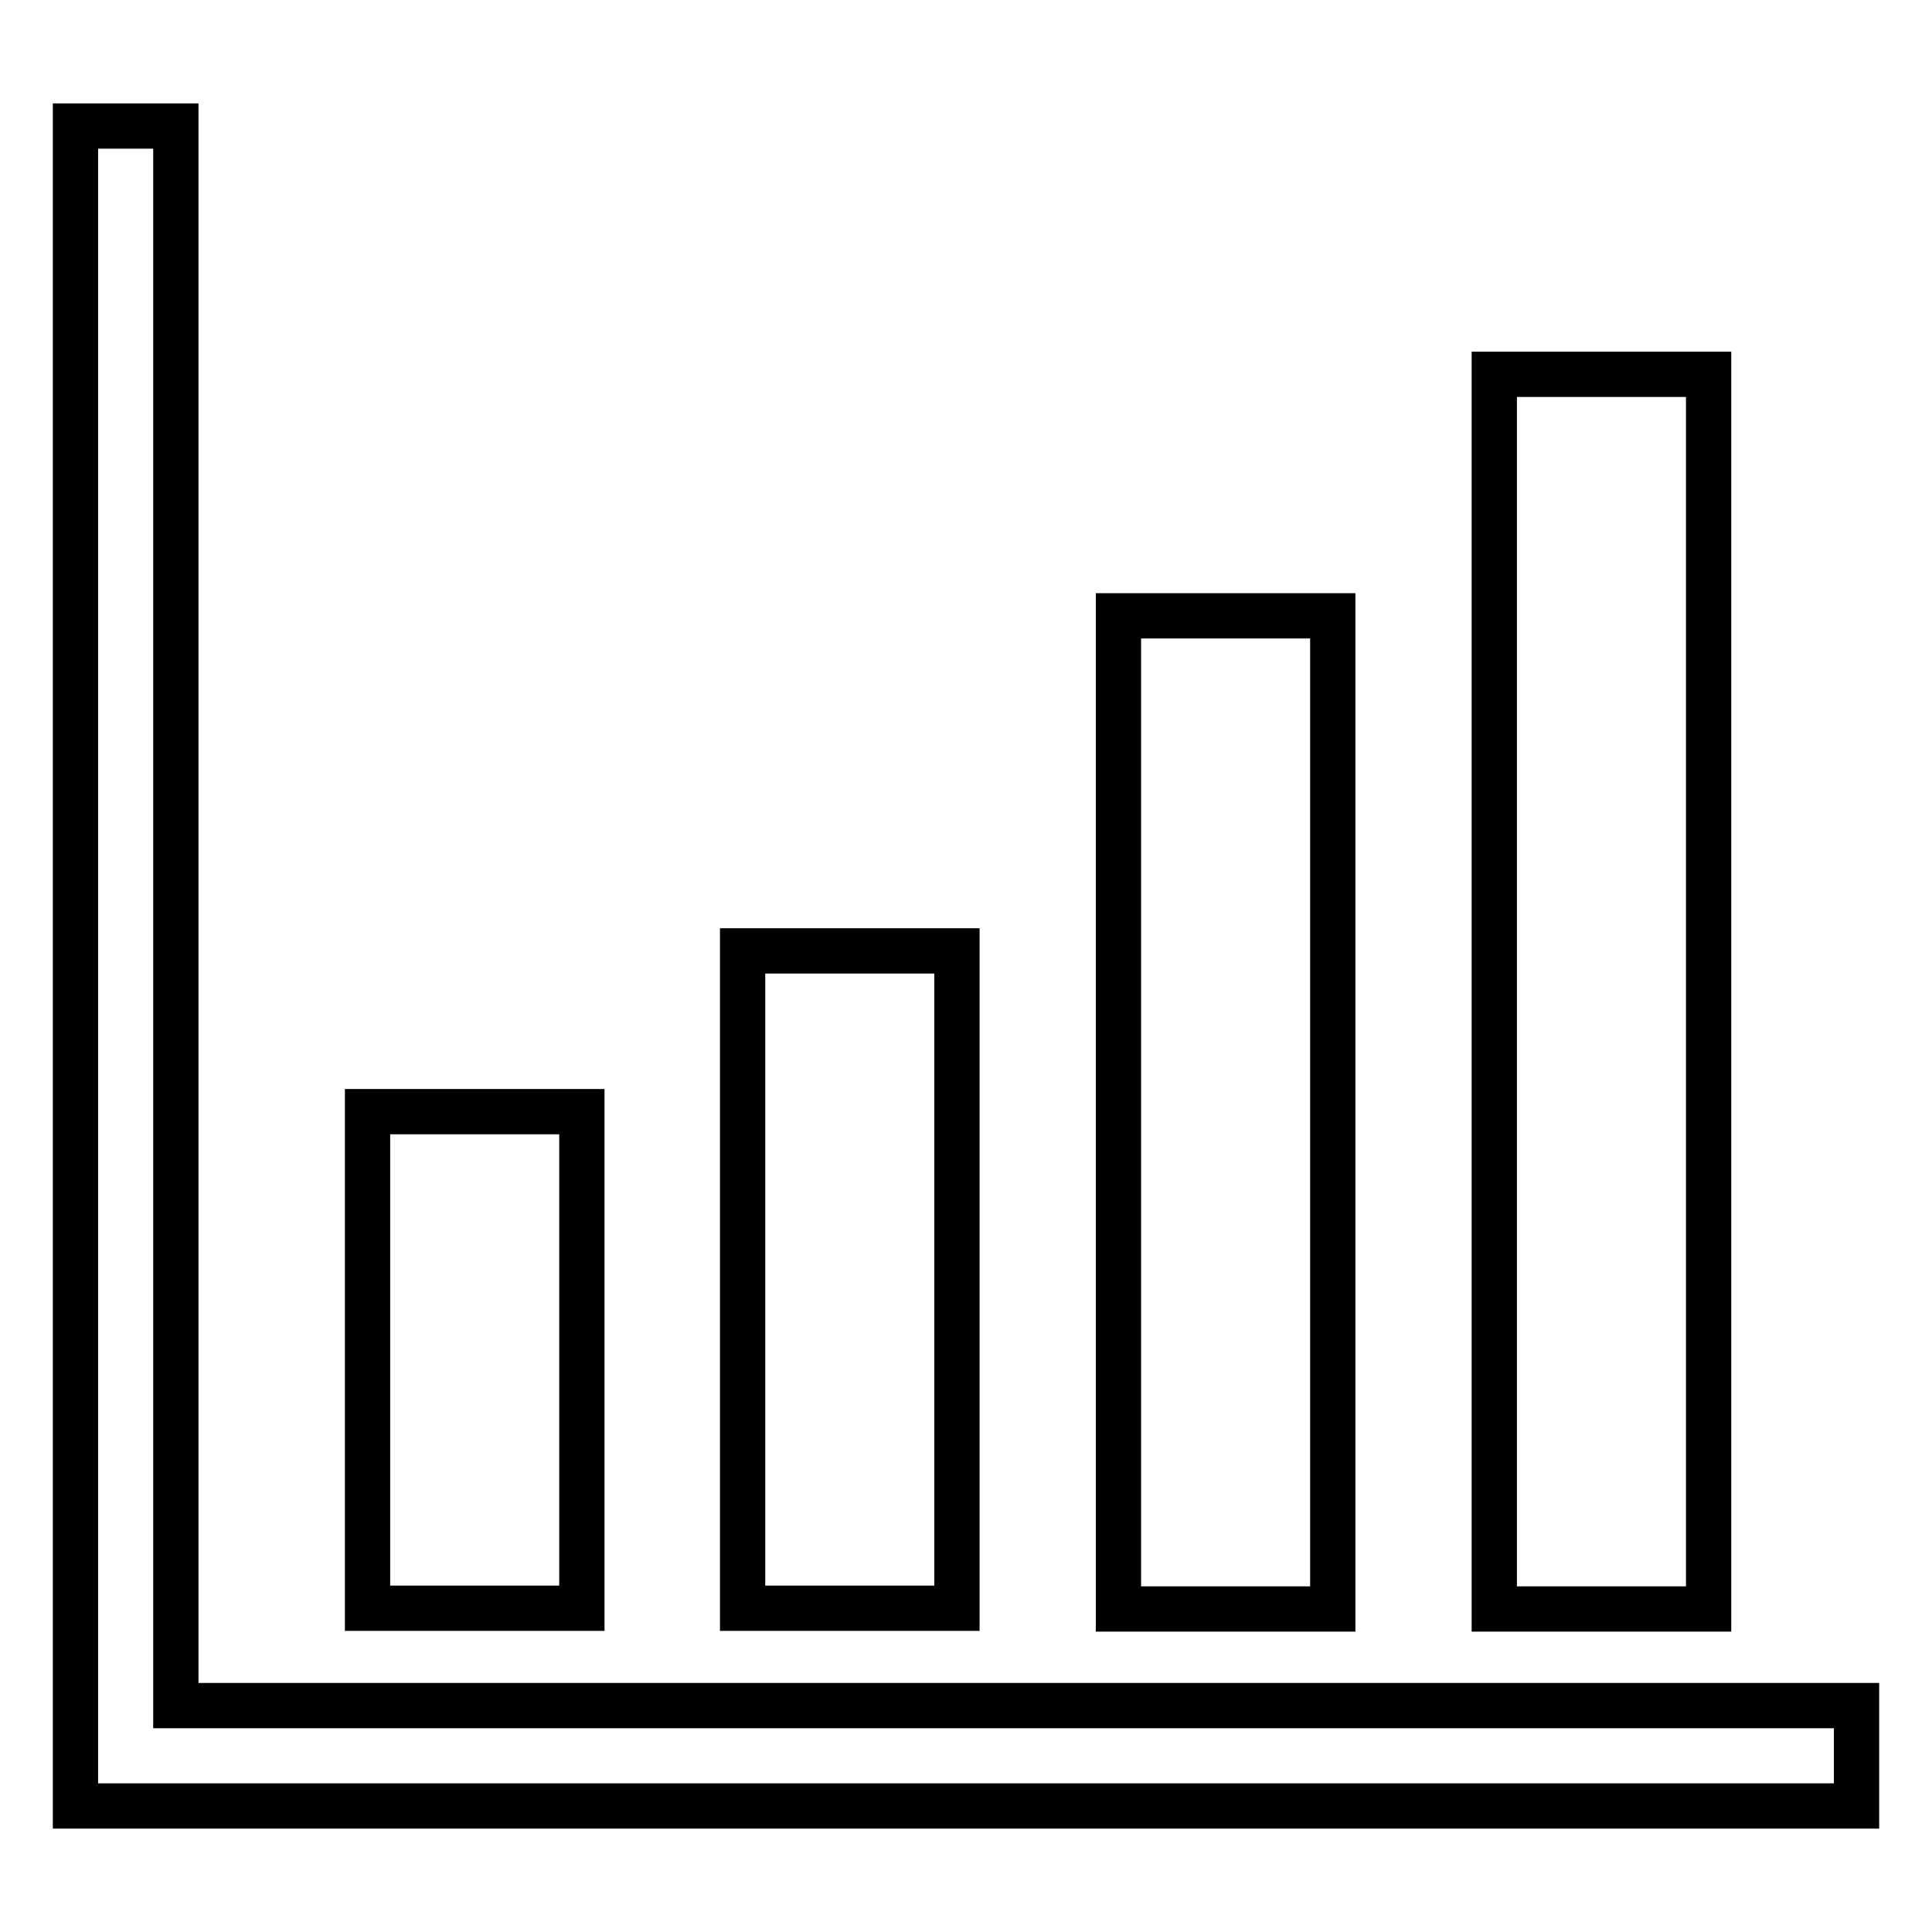 <?xml version="1.0" encoding="utf-8"?>
<!-- Svg Vector Icons : http://www.onlinewebfonts.com/icon -->
<!DOCTYPE svg PUBLIC "-//W3C//DTD SVG 1.1//EN" "http://www.w3.org/Graphics/SVG/1.1/DTD/svg11.dtd">
<svg version="1.1" xmlns="http://www.w3.org/2000/svg" xmlns:xlink="http://www.w3.org/1999/xlink" x="0px" y="0px" viewBox="0 0 256 256" enable-background="new 0 0 256 256" xml:space="preserve">
<g> <path stroke-width="6" fill-opacity="0" stroke="#000000"  d="M10,239.3V16.7h13.3V226H246v13.3H10z M48.7,147.3h28.4v65.8H48.7V147.3z M98.4,126h28.4v87.1H98.4V126z  M148.2,81.6h28.4v131.6h-28.4V81.6z M198,49.6h28.4v163.6H198V49.6z"/></g>
</svg>